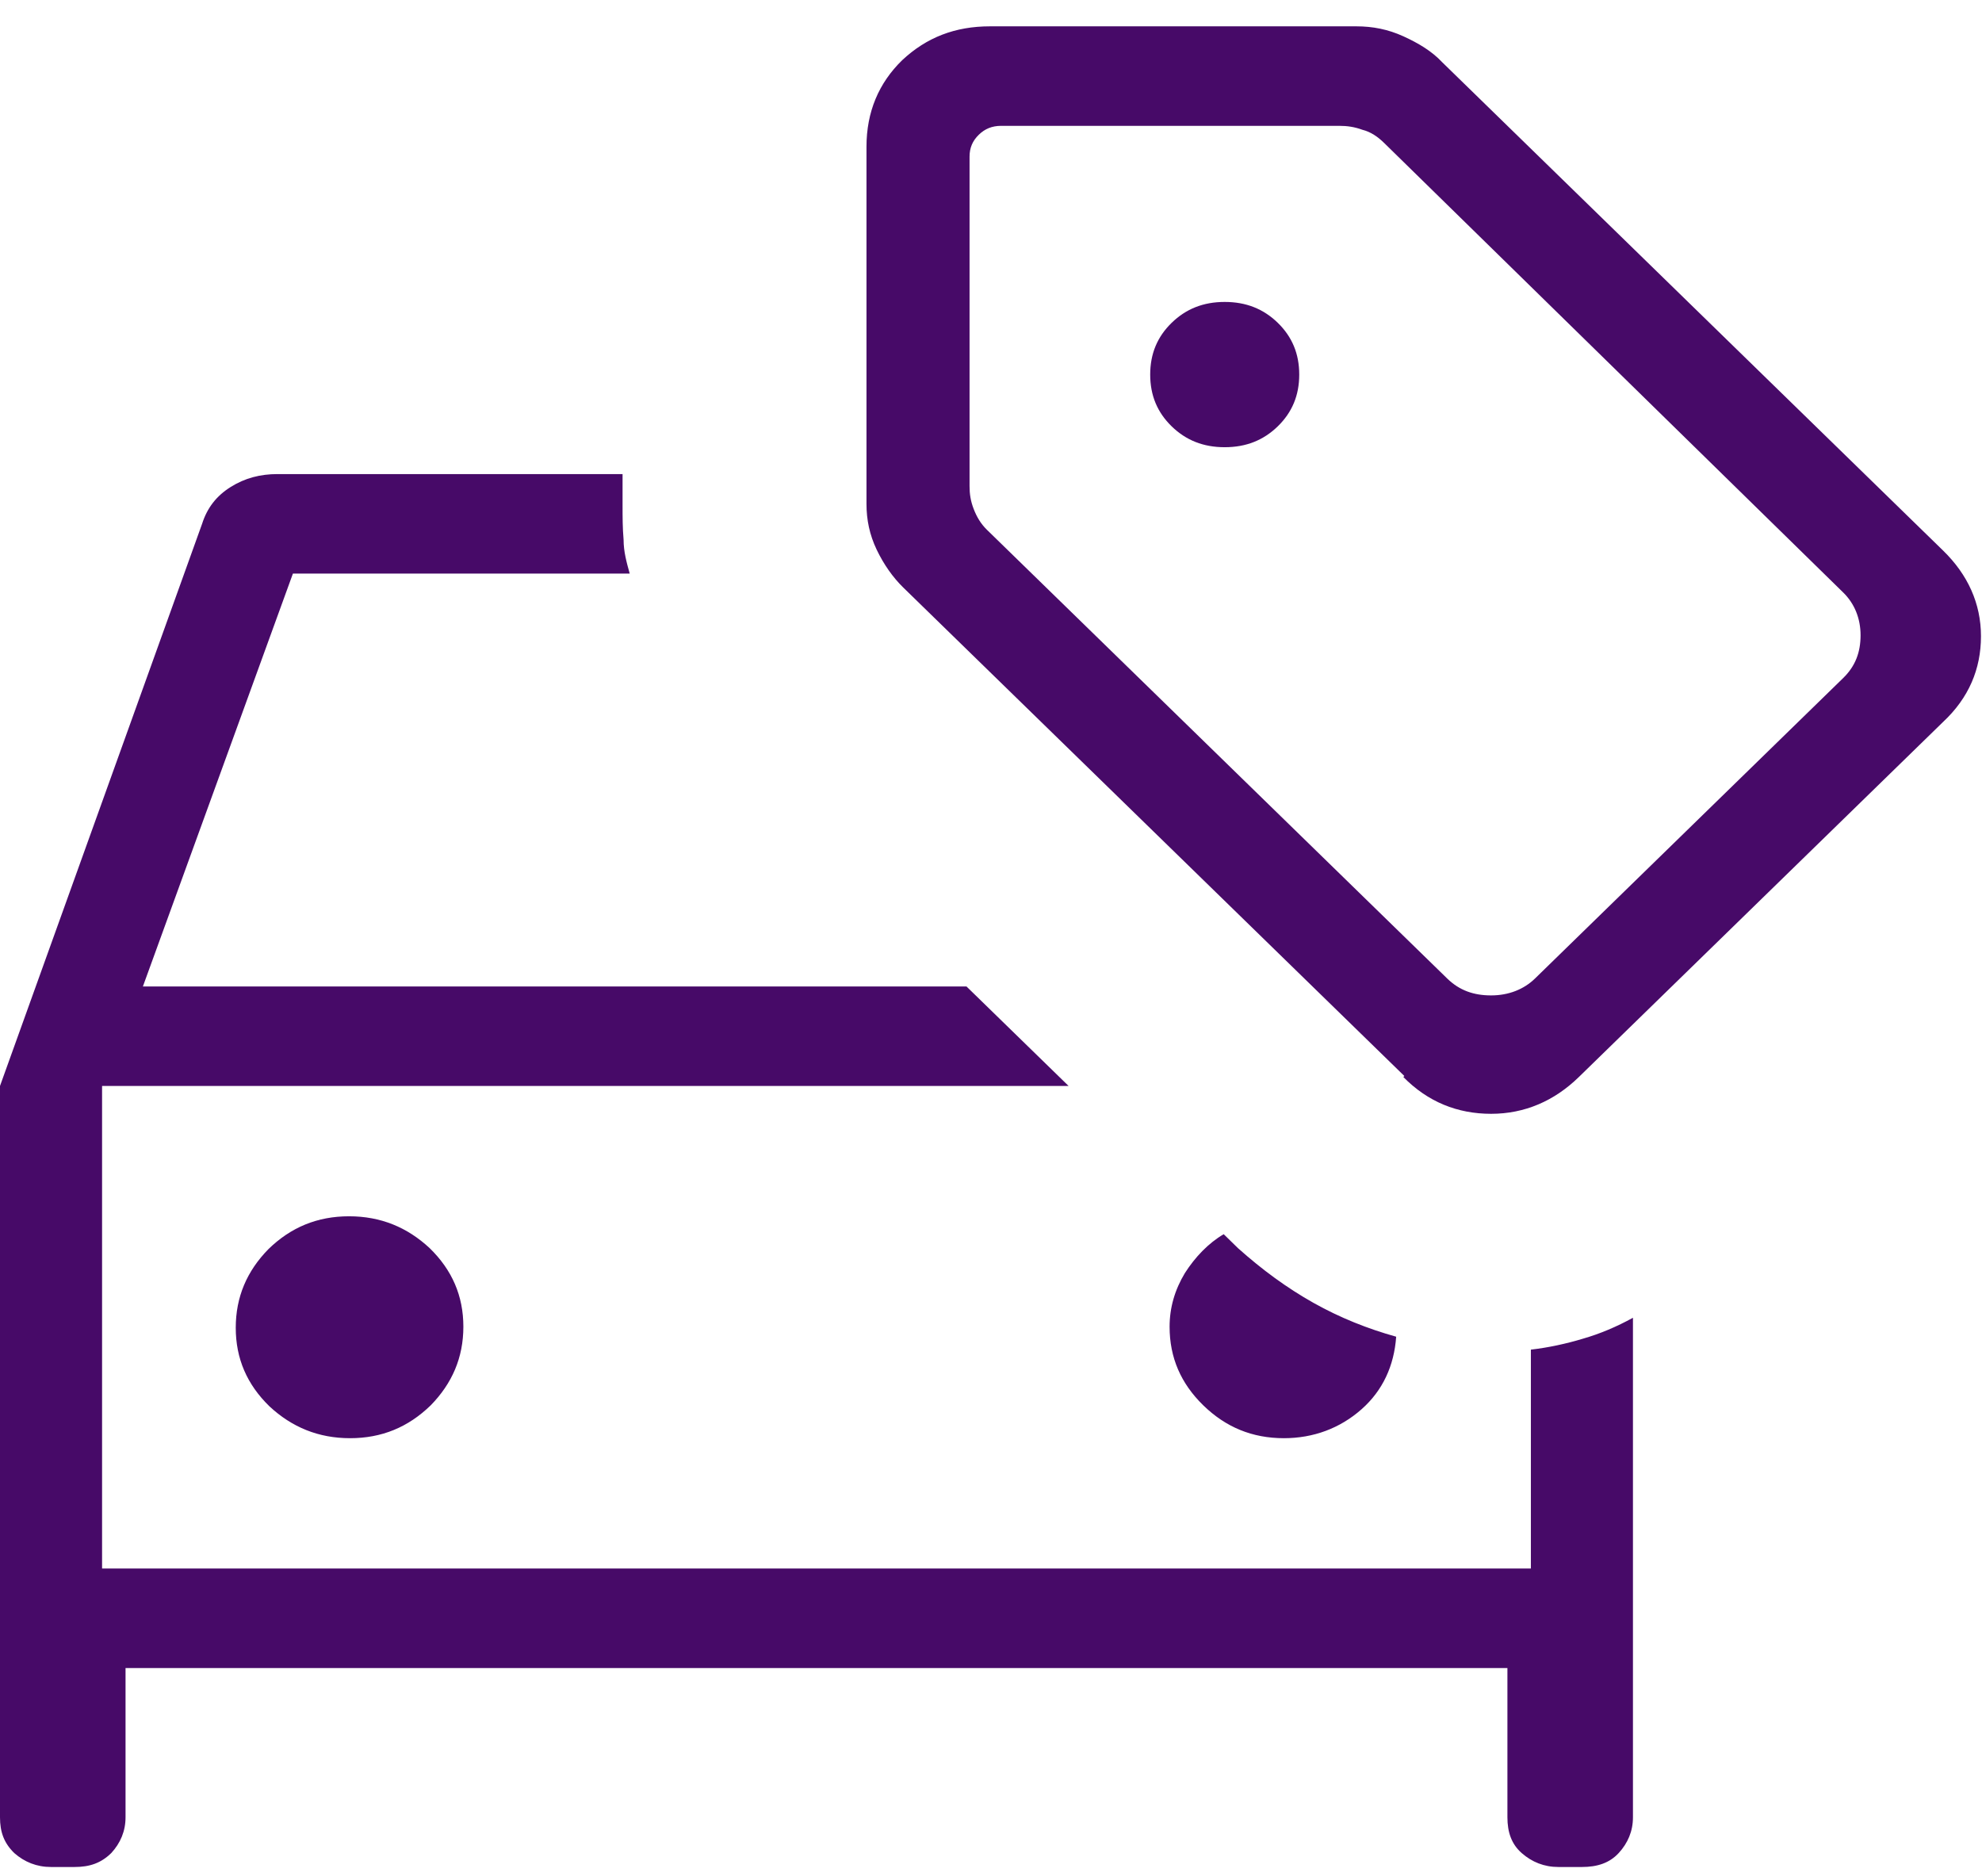 <?xml version="1.0" ?><svg width="56" height="53" viewBox="0 0 56 53" fill="none" xmlns="http://www.w3.org/2000/svg">
<g clip-path="url(#clip0_14_280)">
<path d="M9.891 40.63C10.785 40.63 11.534 40.32 12.169 39.702C12.774 39.084 13.092 38.353 13.092 37.481C13.092 36.61 12.774 35.879 12.14 35.261C11.506 34.671 10.756 34.361 9.862 34.361C8.968 34.361 8.218 34.671 7.584 35.289C6.978 35.907 6.661 36.638 6.661 37.51C6.661 38.381 6.978 39.112 7.613 39.73C8.247 40.32 8.997 40.63 9.891 40.63ZM36.276 40.63C37.112 40.63 37.862 40.349 38.468 39.814C39.073 39.28 39.39 38.578 39.448 37.763C38.641 37.538 37.862 37.228 37.112 36.807C36.362 36.385 35.67 35.879 34.978 35.261L34.575 34.867C34.142 35.12 33.767 35.514 33.479 35.964C33.191 36.441 33.046 36.947 33.046 37.481C33.046 38.353 33.364 39.084 33.998 39.702C34.632 40.32 35.382 40.63 36.276 40.63ZM3.547 47.123V51.339C3.547 51.732 3.403 52.069 3.143 52.351C2.855 52.632 2.538 52.744 2.105 52.744H1.442C1.038 52.744 0.692 52.604 0.404 52.351C0.115 52.069 0 51.76 0 51.339V30.679L5.71 14.798C5.854 14.348 6.113 14.011 6.517 13.758C6.921 13.505 7.353 13.393 7.843 13.393H17.59V14.292C17.59 14.601 17.59 14.911 17.619 15.248C17.619 15.585 17.706 15.894 17.792 16.204H8.276L4.037 27.869H27.308L30.192 30.679H2.884V44.312H43.254V38.128C43.745 38.072 44.264 37.959 44.725 37.819C45.215 37.678 45.677 37.481 46.138 37.228V51.339C46.138 51.732 45.994 52.069 45.734 52.351C45.475 52.632 45.129 52.744 44.696 52.744H44.033C43.629 52.744 43.283 52.604 42.995 52.351C42.706 52.098 42.591 51.76 42.591 51.339V47.123H3.547ZM34.603 12.634C35.209 12.634 35.699 12.437 36.103 12.044C36.507 11.65 36.709 11.172 36.709 10.582C36.709 9.992 36.507 9.514 36.103 9.12C35.699 8.727 35.209 8.53 34.603 8.53C33.998 8.53 33.508 8.727 33.104 9.12C32.7 9.514 32.498 9.992 32.498 10.582C32.498 11.172 32.7 11.65 33.104 12.044C33.508 12.437 33.998 12.634 34.603 12.634ZM39.679 30.398L25.52 16.597C25.232 16.316 24.972 15.951 24.77 15.529C24.569 15.107 24.482 14.686 24.482 14.236V4.145C24.482 3.161 24.828 2.346 25.491 1.7C26.183 1.053 26.991 0.744 27.971 0.744H38.323C38.785 0.744 39.217 0.828 39.65 1.025C40.082 1.222 40.457 1.447 40.746 1.756L54.904 15.557C55.596 16.232 55.971 17.047 55.971 17.974C55.971 18.902 55.625 19.717 54.904 20.392L44.61 30.426C43.918 31.101 43.081 31.466 42.13 31.466C41.178 31.466 40.342 31.129 39.65 30.426L39.679 30.398ZM40.89 27.644C41.236 27.981 41.639 28.121 42.13 28.121C42.62 28.121 43.053 27.953 43.37 27.644L52.078 19.155C52.424 18.818 52.569 18.424 52.569 17.946C52.569 17.468 52.395 17.047 52.078 16.738L39.102 4.033C38.929 3.864 38.727 3.724 38.496 3.667C38.266 3.583 38.064 3.555 37.833 3.555H28.288C28.029 3.555 27.827 3.639 27.654 3.808C27.481 3.977 27.394 4.173 27.394 4.426V13.73C27.394 13.955 27.423 14.152 27.51 14.377C27.596 14.601 27.712 14.798 27.885 14.967L40.89 27.644Z" fill="#470A68"/>
</g>
<defs>
<clipPath id="clip0_14_280">
<rect width="56" height="52" fill="white" transform="translate(0 0.744)"/>
</clipPath>
</defs>
</svg>
